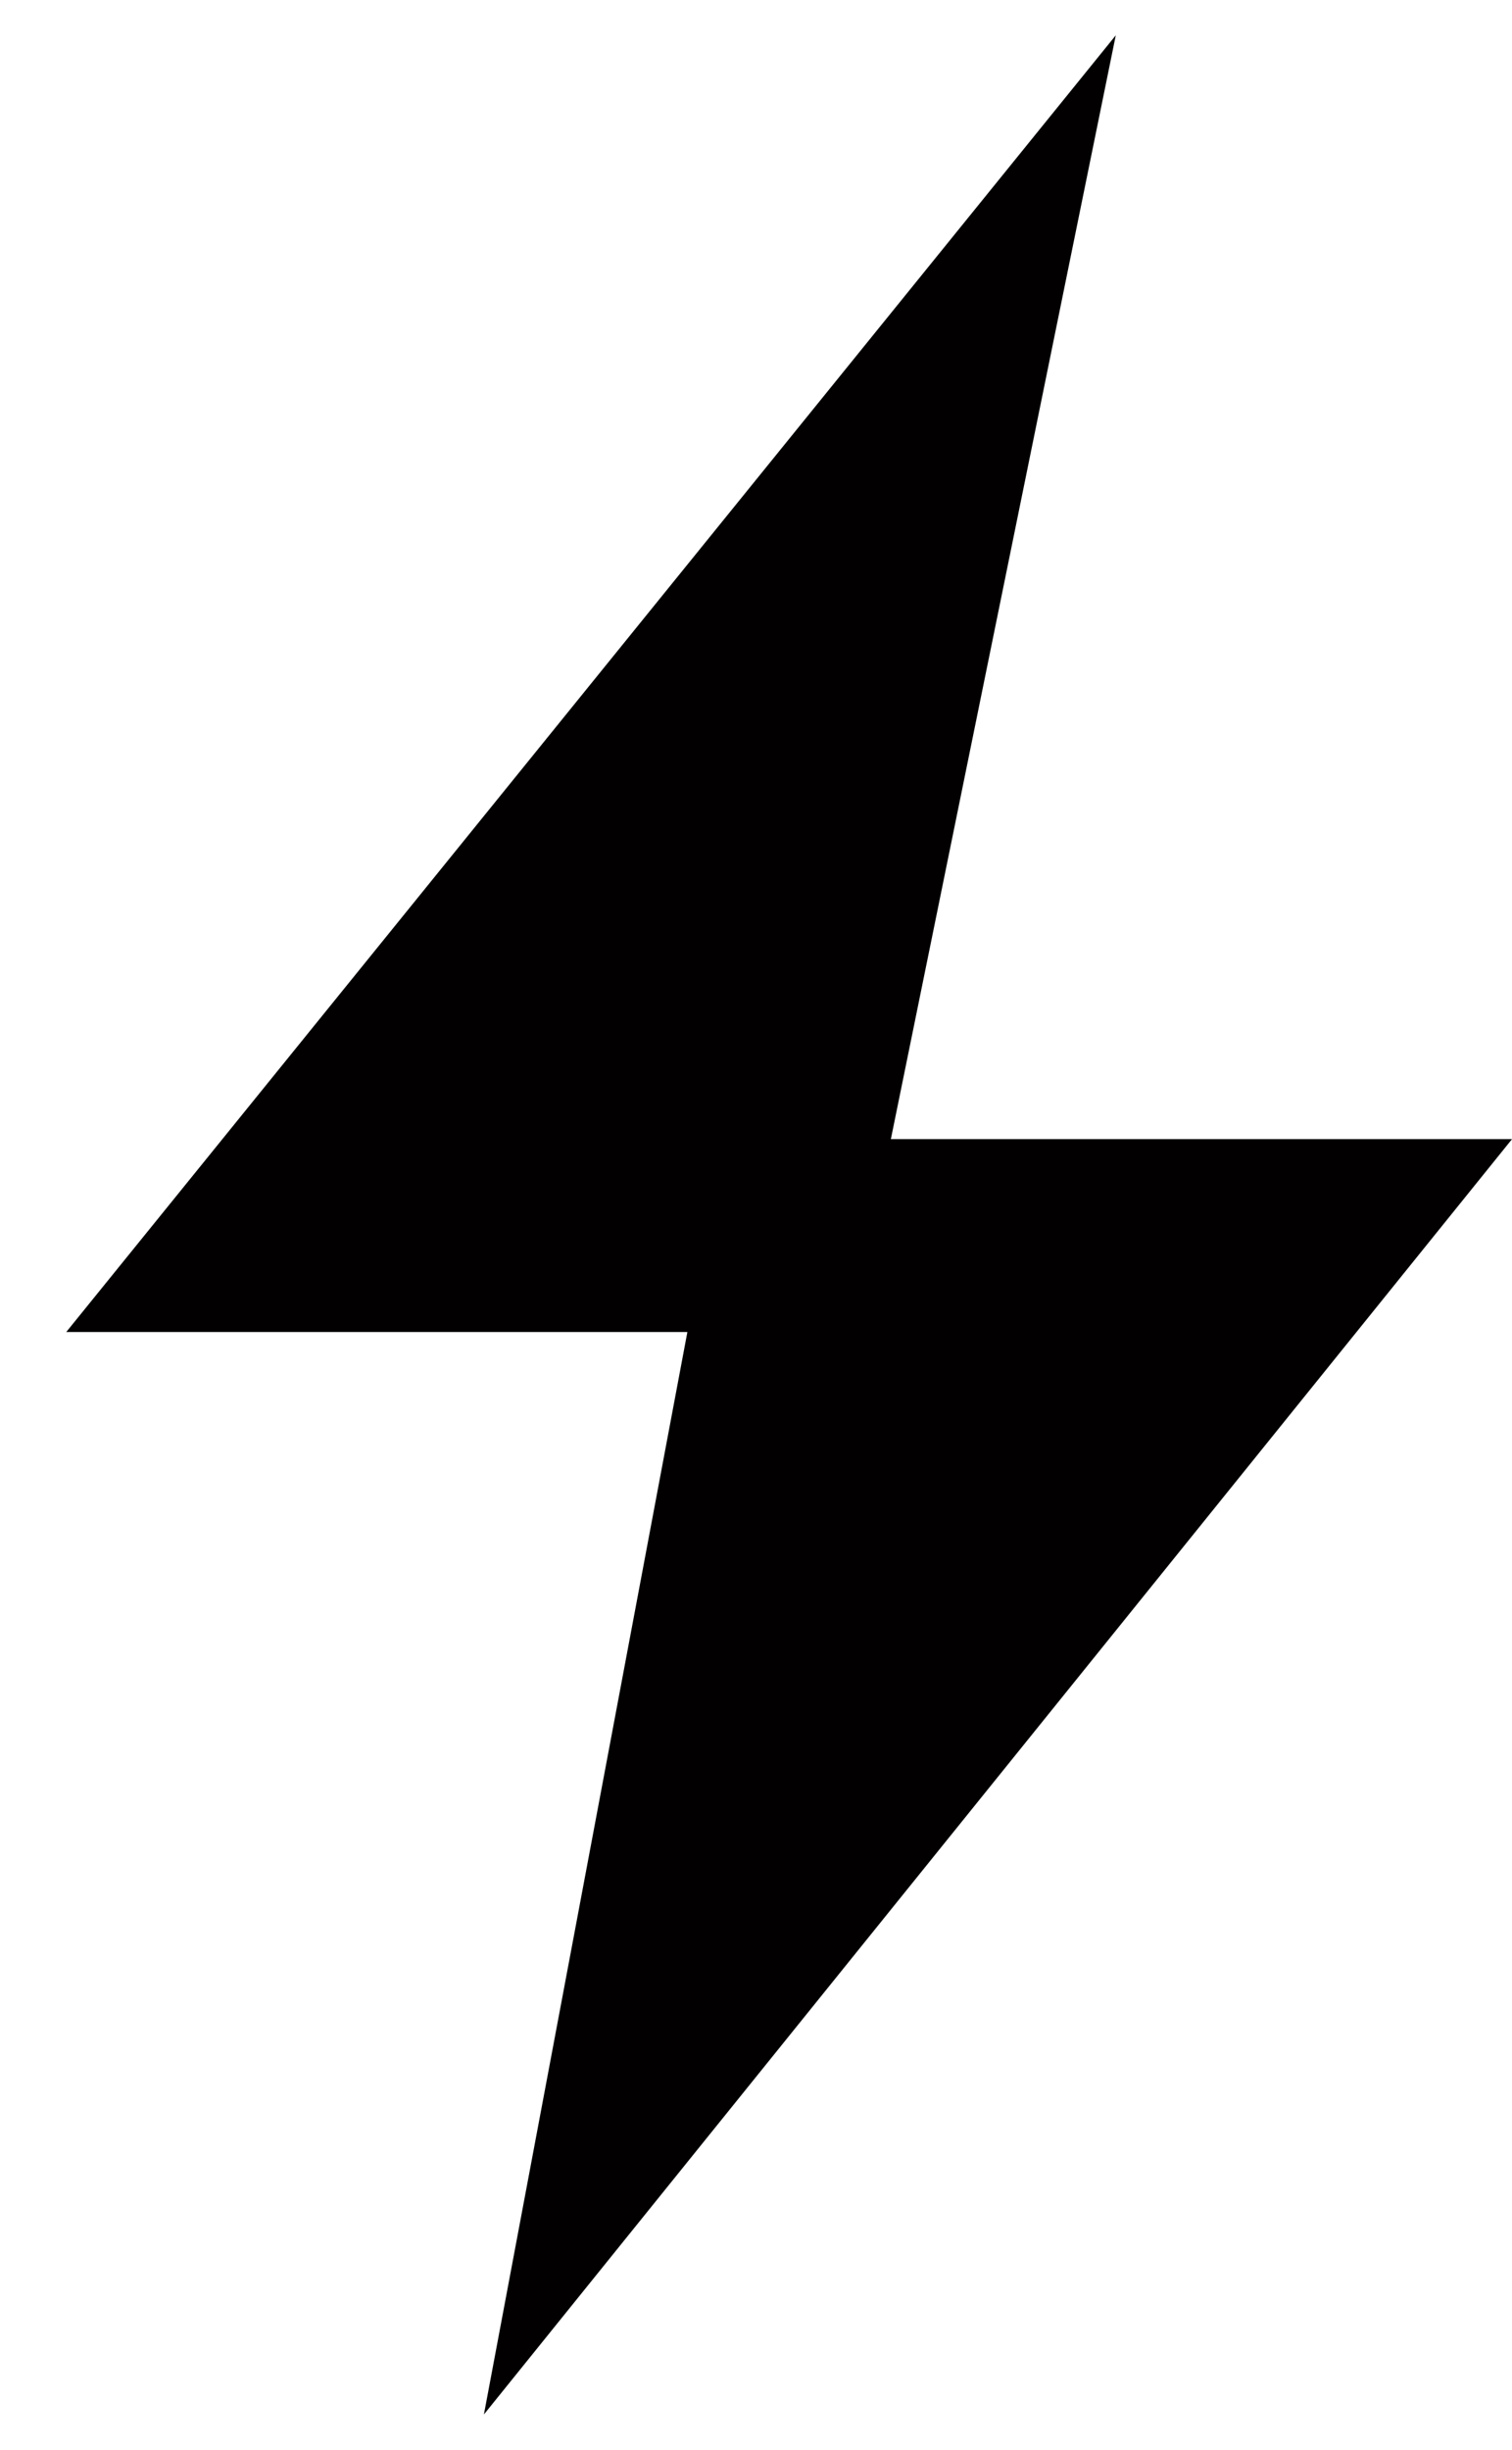 <svg xmlns="http://www.w3.org/2000/svg" width="21" height="34" viewBox="0 0 21 34" fill="none"><path d="M0.92 18.487L15.497 0.49L12.373 15.81H21L6.721 33.51L9.547 18.487H0.92Z" fill="#020000"></path></svg>